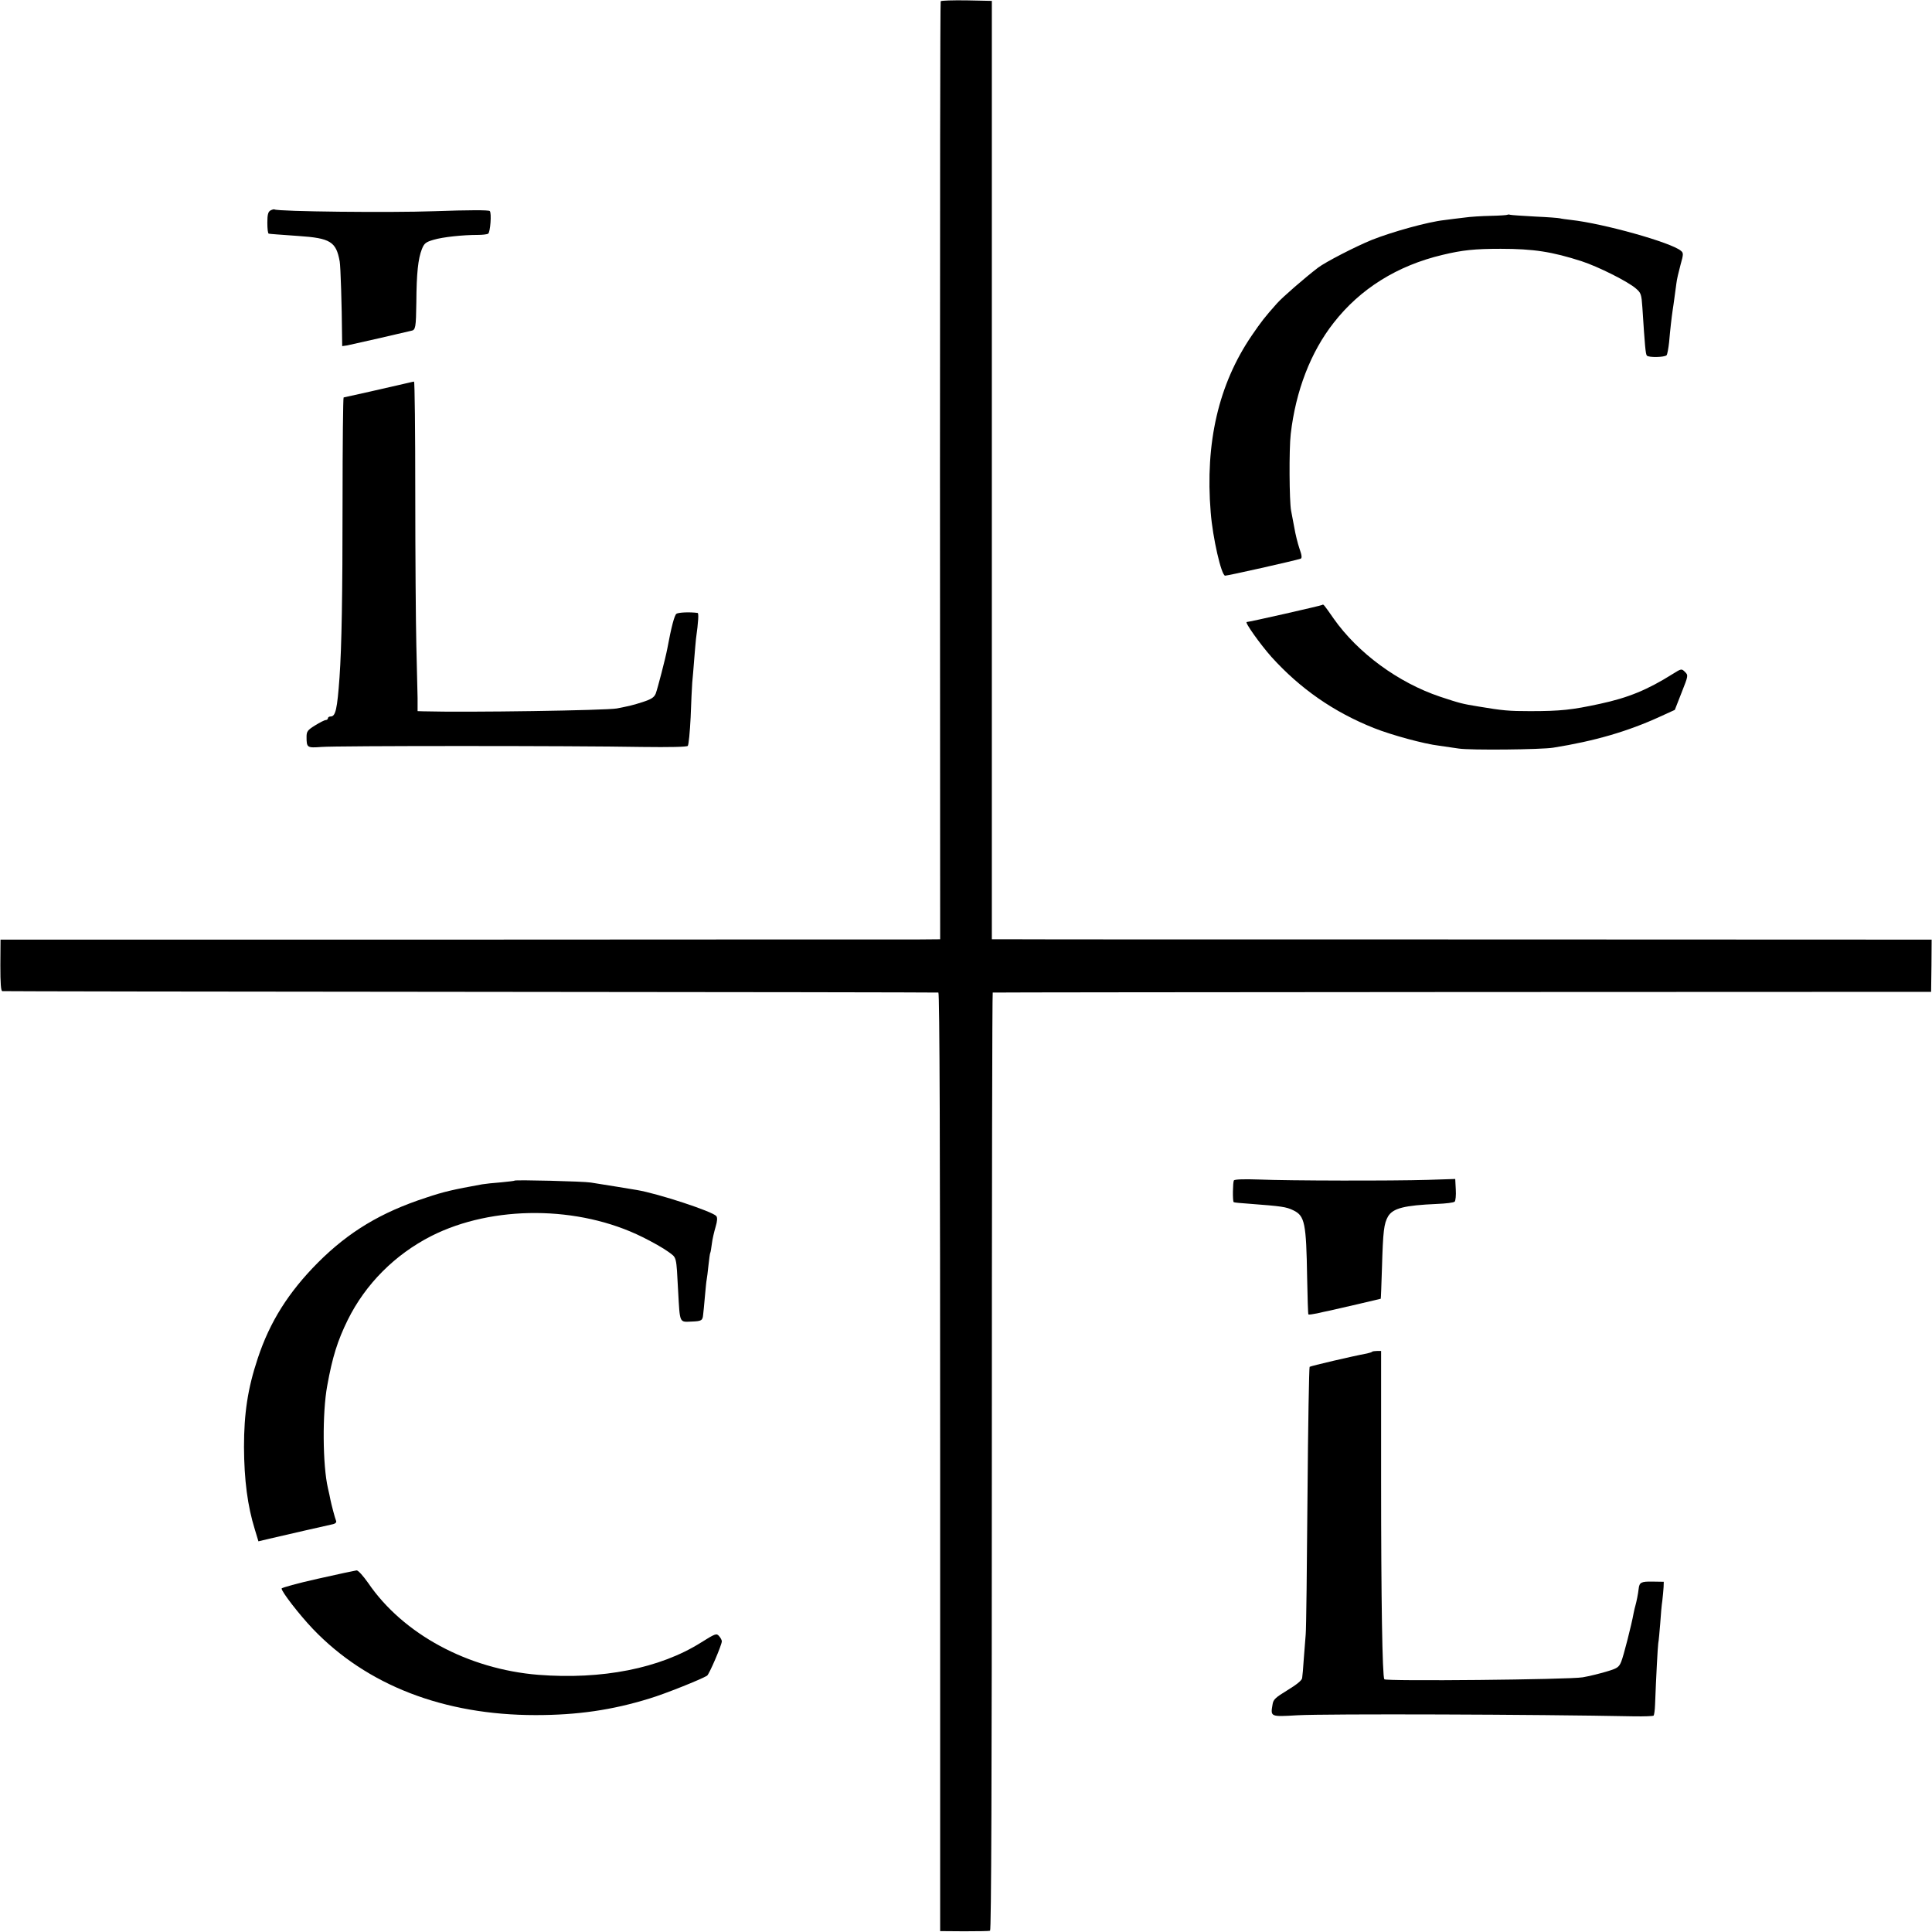 <?xml version="1.0" standalone="no"?>
<!DOCTYPE svg PUBLIC "-//W3C//DTD SVG 20010904//EN"
 "http://www.w3.org/TR/2001/REC-SVG-20010904/DTD/svg10.dtd">
<svg version="1.0" xmlns="http://www.w3.org/2000/svg"
 width="1084pt" height="1084pt" viewBox="0 0 1084 1084"
 preserveAspectRatio="xMidYMid meet">
<g transform="translate(0,1084) scale(0.1,-0.1)"
fill="#000000" stroke="none">
<path d="M5278 10833 c-3 -5 -4 -1190 -4 -2636 l1 -2627 -115 -1 c-63 0 -1249
0 -2636 -1 l-2521 0 -1 -144 c0 -103 3 -144 11 -145 7 -1 1189 -3 2627 -4
1438 -1 2620 -3 2625 -4 7 -1 10 -886 10 -2633 l0 -2633 135 -1 c74 0 140 1
145 3 7 2 10 870 10 2633 0 1447 2 2631 5 2631 3 1 1188 2 2635 3 l2630 1 2
147 1 146 -2516 1 c-1385 0 -2571 0 -2637 1 l-120 0 0 2632 0 2633 -142 3
c-78 1 -143 -1 -145 -5z"/>
<path d="M1517 9659 c-13 -8 -17 -24 -17 -69 0 -33 3 -61 8 -61 9 -2 56 -5
166 -13 180 -12 212 -32 232 -143 5 -26 12 -252 13 -407 l1 -68 28 4 c15 3 99
22 187 42 88 21 165 38 172 40 25 4 27 19 29 159 1 164 10 246 31 299 13 33
22 40 67 53 51 15 161 27 247 27 26 0 52 3 58 7 12 8 20 116 9 127 -7 6 -115
6 -313 -1 -245 -9 -876 -2 -895 10 -3 2 -13 -1 -23 -6z"/>
<path d="M8458 9635 c-2 -2 -44 -5 -93 -6 -50 -1 -117 -5 -150 -10 -33 -4 -84
-10 -112 -14 -91 -10 -290 -65 -406 -111 -91 -37 -260 -124 -302 -156 -72 -55
-199 -165 -230 -200 -72 -81 -87 -101 -142 -181 -186 -273 -262 -601 -230
-992 11 -142 60 -355 81 -355 16 0 385 83 423 95 9 3 8 18 -6 57 -10 29 -23
82 -29 118 -7 36 -15 79 -18 95 -10 51 -12 346 -2 430 28 242 112 460 241 624
149 191 357 321 611 381 112 27 181 34 326 34 183 0 288 -16 455 -70 92 -30
260 -114 304 -153 28 -24 31 -32 36 -106 14 -218 18 -261 25 -270 10 -12 100
-10 111 2 4 5 10 37 14 73 6 70 14 140 20 180 2 14 7 45 10 70 3 25 8 61 11
81 2 20 13 66 23 103 17 60 17 67 2 79 -53 46 -434 153 -616 173 -27 3 -56 7
-62 9 -7 2 -70 7 -140 10 -71 4 -133 8 -140 10 -6 2 -13 2 -15 0z"/>
<path d="M2295 8693 c-107 -25 -363 -83 -367 -83 -3 0 -6 -262 -6 -582 0 -534
-5 -816 -17 -988 -13 -180 -22 -220 -50 -220 -8 0 -15 -4 -15 -10 0 -5 -6 -10
-12 -10 -7 0 -34 -14 -60 -30 -42 -26 -48 -34 -48 -64 0 -61 3 -63 83 -57 81
7 1417 7 1799 0 157 -2 251 0 257 6 5 6 12 78 16 160 3 83 7 170 9 195 3 25 7
83 11 130 4 47 8 99 10 115 14 101 16 145 9 146 -46 6 -108 3 -119 -5 -11 -9
-28 -72 -51 -196 -10 -53 -55 -226 -65 -252 -9 -21 -24 -31 -73 -47 -56 -18
-74 -22 -145 -36 -59 -11 -836 -23 -1087 -16 l-31 1 0 73 c-1 39 -4 173 -7
297 -3 124 -6 507 -6 853 0 345 -3 626 -7 626 -5 -1 -17 -3 -28 -6z"/>
<path d="M7419 7446 c-4 -4 -410 -96 -424 -96 -13 0 75 -124 139 -196 161
-178 349 -309 575 -399 98 -39 281 -89 366 -99 28 -4 77 -11 110 -16 64 -10
463 -6 530 5 232 37 418 91 601 175 l81 37 38 97 c38 96 38 97 19 116 -19 19
-20 19 -68 -11 -143 -90 -251 -134 -409 -168 -157 -34 -220 -41 -392 -41 -119
0 -153 3 -290 26 -92 15 -103 18 -215 55 -235 79 -461 245 -597 438 -55 79
-58 83 -64 77z"/>
<path d="M6923 4217 c-6 -10 -8 -116 -1 -122 1 -2 41 -6 88 -9 182 -14 206
-17 247 -37 64 -31 72 -71 77 -377 2 -111 5 -204 7 -207 3 -2 25 1 49 6 25 6
53 12 64 14 43 9 291 67 293 68 1 1 4 81 7 177 6 205 11 244 34 285 28 46 91
62 275 70 49 2 93 7 99 13 5 5 8 36 6 68 l-3 59 -155 -5 c-201 -6 -777 -5
-948 2 -82 3 -135 1 -139 -5z"/>
<path d="M2888 4216 c-1 -2 -37 -6 -78 -10 -41 -3 -88 -8 -105 -11 -165 -30
-214 -41 -315 -75 -252 -82 -433 -191 -606 -364 -165 -166 -270 -332 -338
-538 -56 -168 -77 -308 -77 -497 1 -186 20 -331 61 -463 l20 -66 63 15 c87 20
316 73 350 80 18 3 26 11 23 19 -7 17 -27 94 -32 119 -2 11 -8 40 -14 65 -30
129 -32 424 -4 575 29 161 58 253 115 369 100 202 265 367 469 471 344 174
827 172 1185 -6 55 -27 120 -64 144 -82 49 -36 45 -19 56 -224 10 -179 6 -171
75 -168 56 2 62 6 65 37 2 13 6 59 10 103 4 44 8 87 10 95 2 8 6 44 10 80 4
36 8 67 10 70 2 3 6 26 9 51 3 26 13 68 21 95 10 34 11 52 4 61 -22 26 -326
126 -445 146 -27 5 -171 28 -259 42 -41 7 -420 16 -427 11z"/>
<path d="M7699 3256 c-2 -3 -16 -7 -29 -10 -81 -15 -316 -70 -322 -75 -3 -3
-9 -330 -12 -726 -3 -396 -7 -745 -10 -775 -2 -30 -7 -93 -11 -140 -3 -47 -7
-94 -9 -105 -1 -13 -31 -37 -82 -68 -67 -41 -80 -52 -84 -80 -12 -70 -13 -70
139 -61 169 9 1341 5 1889 -6 57 -1 106 1 110 4 3 4 7 30 8 59 6 160 15 326
18 347 3 14 7 63 11 110 3 47 8 105 12 130 3 25 6 59 7 75 l1 30 -63 1 c-64 1
-74 -4 -78 -41 -3 -28 -12 -72 -18 -93 -3 -9 -7 -28 -10 -42 -12 -67 -57 -243
-70 -274 -13 -31 -22 -37 -83 -55 -37 -11 -97 -26 -133 -32 -74 -13 -1106 -23
-1113 -11 -11 18 -18 441 -18 1115 l0 727 -23 0 c-12 0 -25 -2 -27 -4z"/>
<path d="M1783 1982 c-112 -25 -203 -50 -203 -55 0 -18 99 -146 175 -226 303
-317 736 -484 1250 -484 234 0 429 28 639 93 87 26 291 108 323 128 12 7 83
173 83 193 0 7 -7 20 -16 30 -14 16 -21 13 -101 -37 -230 -145 -556 -209 -913
-181 -394 32 -758 228 -954 515 -29 41 -56 71 -65 71 -9 -1 -107 -22 -218 -47z"/>
</g>
</svg>
